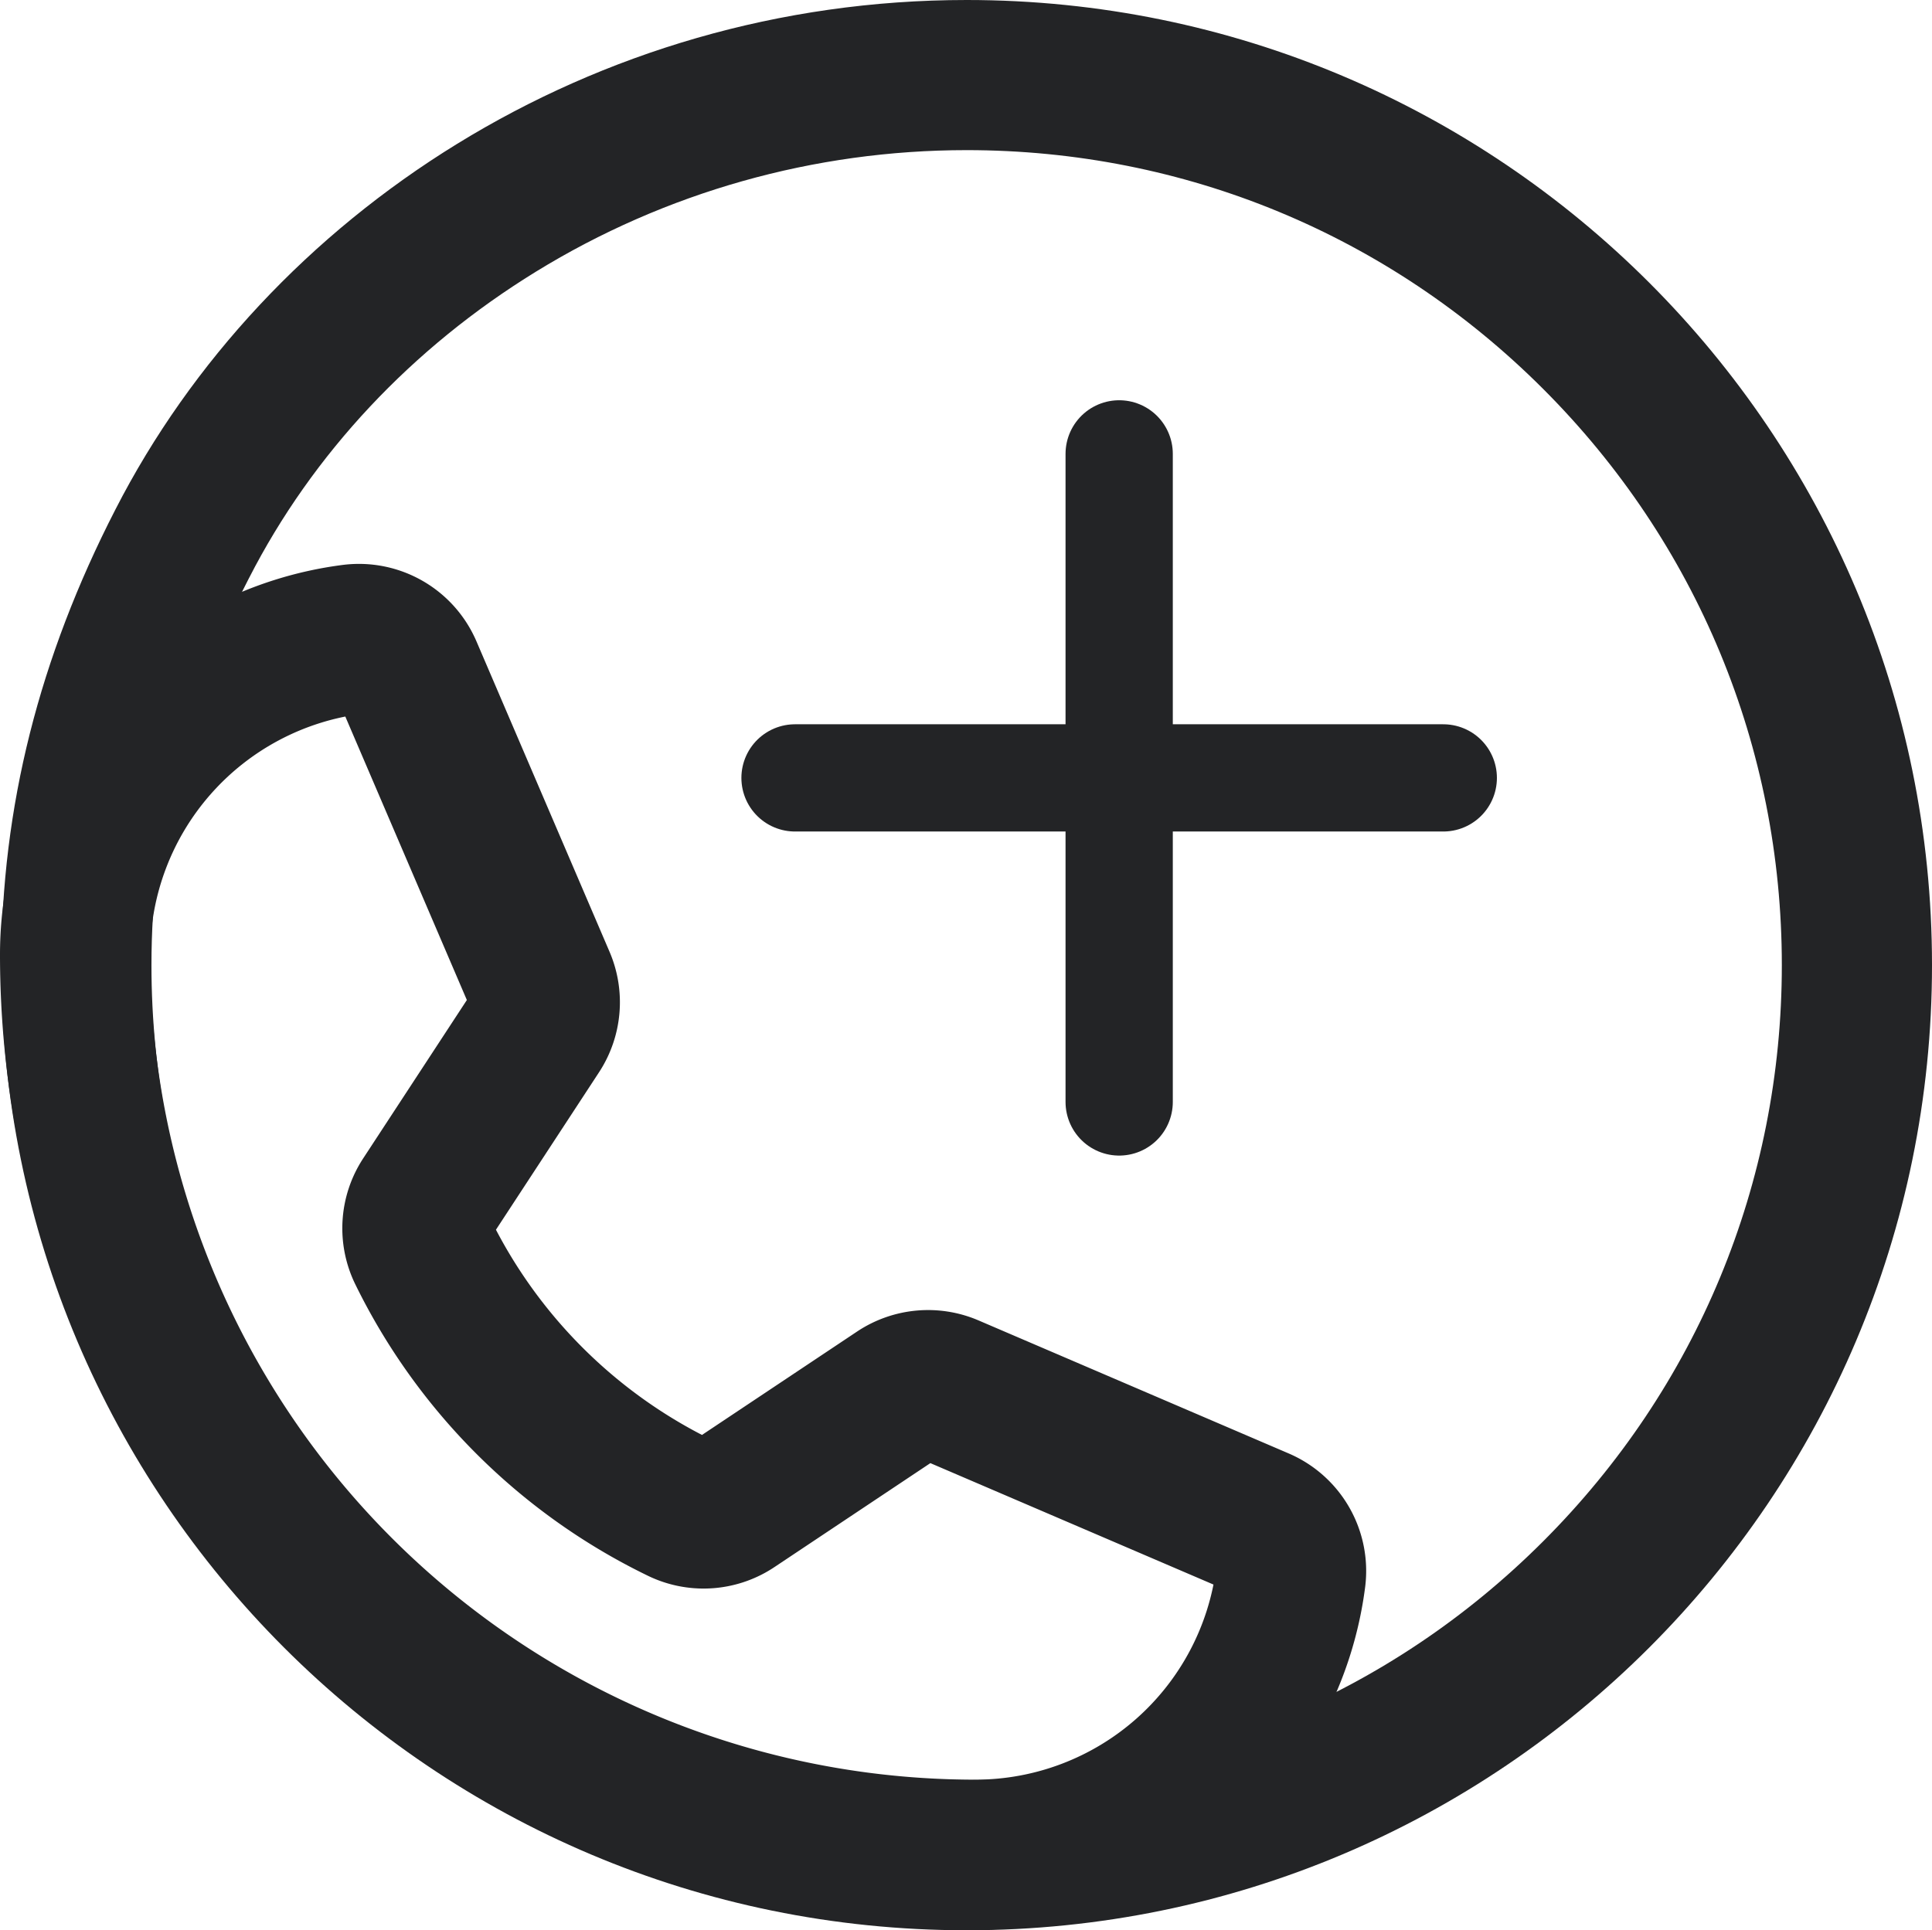 <svg xmlns="http://www.w3.org/2000/svg" width="45.03" height="45" viewBox="0 0 45.03 45">
  <g id="Group_15467" data-name="Group 15467" transform="translate(11145.03 86.19)">
    <g id="Group_15465" data-name="Group 15465" transform="translate(-12108.542 -1363.19)">
      <g id="Path_2428" data-name="Path 2428" transform="translate(963.542 1277)" fill="none">
        <path d="M22.5,0A22.5,22.5,0,1,1,0,22.5,22.816,22.816,0,0,1,2.66,11.878,22.337,22.337,0,0,1,22.5,0Z" stroke="none"/>
        <path d="M 22.5 3.5 C 18.947 3.5 15.476 4.48 12.462 6.333 C 9.567 8.113 7.255 10.582 5.776 13.473 L 5.773 13.478 C 4.244 16.455 3.5 19.406 3.5 22.5 C 3.5 27.575 5.476 32.346 9.065 35.935 C 12.654 39.524 17.425 41.5 22.5 41.5 C 27.575 41.5 32.346 39.524 35.935 35.935 C 39.524 32.346 41.5 27.575 41.5 22.5 C 41.5 17.425 39.524 12.654 35.935 9.065 C 32.346 5.476 27.575 3.5 22.5 3.5 M 22.5 0 C 34.926 0 45 10.074 45 22.5 C 45 34.926 34.926 45 22.5 45 C 10.074 45 0 34.926 0 22.5 C 0 18.809 0.889 15.326 2.66 11.878 C 6.191 4.978 13.764 0 22.5 0 Z" stroke="none" fill="#232426"/>
      </g>
      <g id="bf0c7a89ce47de27f66909fb5fcb0d29" transform="translate(965.262 1291.896)">
        <path id="Path_1857" data-name="Path 1857" d="M48.1,46.593a13.013,13.013,0,0,0,6.025,6,1.223,1.223,0,0,0,1.208-.091l3.863-2.576a1.234,1.234,0,0,1,1.171-.108l7.226,3.1a1.23,1.23,0,0,1,.74,1.28,7.407,7.407,0,0,1-7.347,6.468A20.982,20.982,0,0,1,40,39.679a7.407,7.407,0,0,1,6.468-7.347,1.23,1.23,0,0,1,1.28.74l3.1,7.232a1.234,1.234,0,0,1-.1,1.162l-2.567,3.922A1.223,1.223,0,0,0,48.1,46.593Z" transform="translate(-40 -32.323)" fill="none" stroke="#232426" stroke-linecap="round" stroke-linejoin="round" stroke-width="3.5"/>
      </g>
    </g>
    <g id="Group_15466" data-name="Group 15466" transform="translate(68 -10.109)">
      <line id="Line_73" data-name="Line 73" y2="15.109" transform="translate(-11186.945 -65.5)" fill="none" stroke="#232426" stroke-linecap="round" stroke-width="2.5"/>
      <line id="Line_74" data-name="Line 74" x1="15.109" transform="translate(-11194.5 -57.946)" fill="none" stroke="#232426" stroke-linecap="round" stroke-width="2.5"/>
    </g>
  </g>
</svg>
